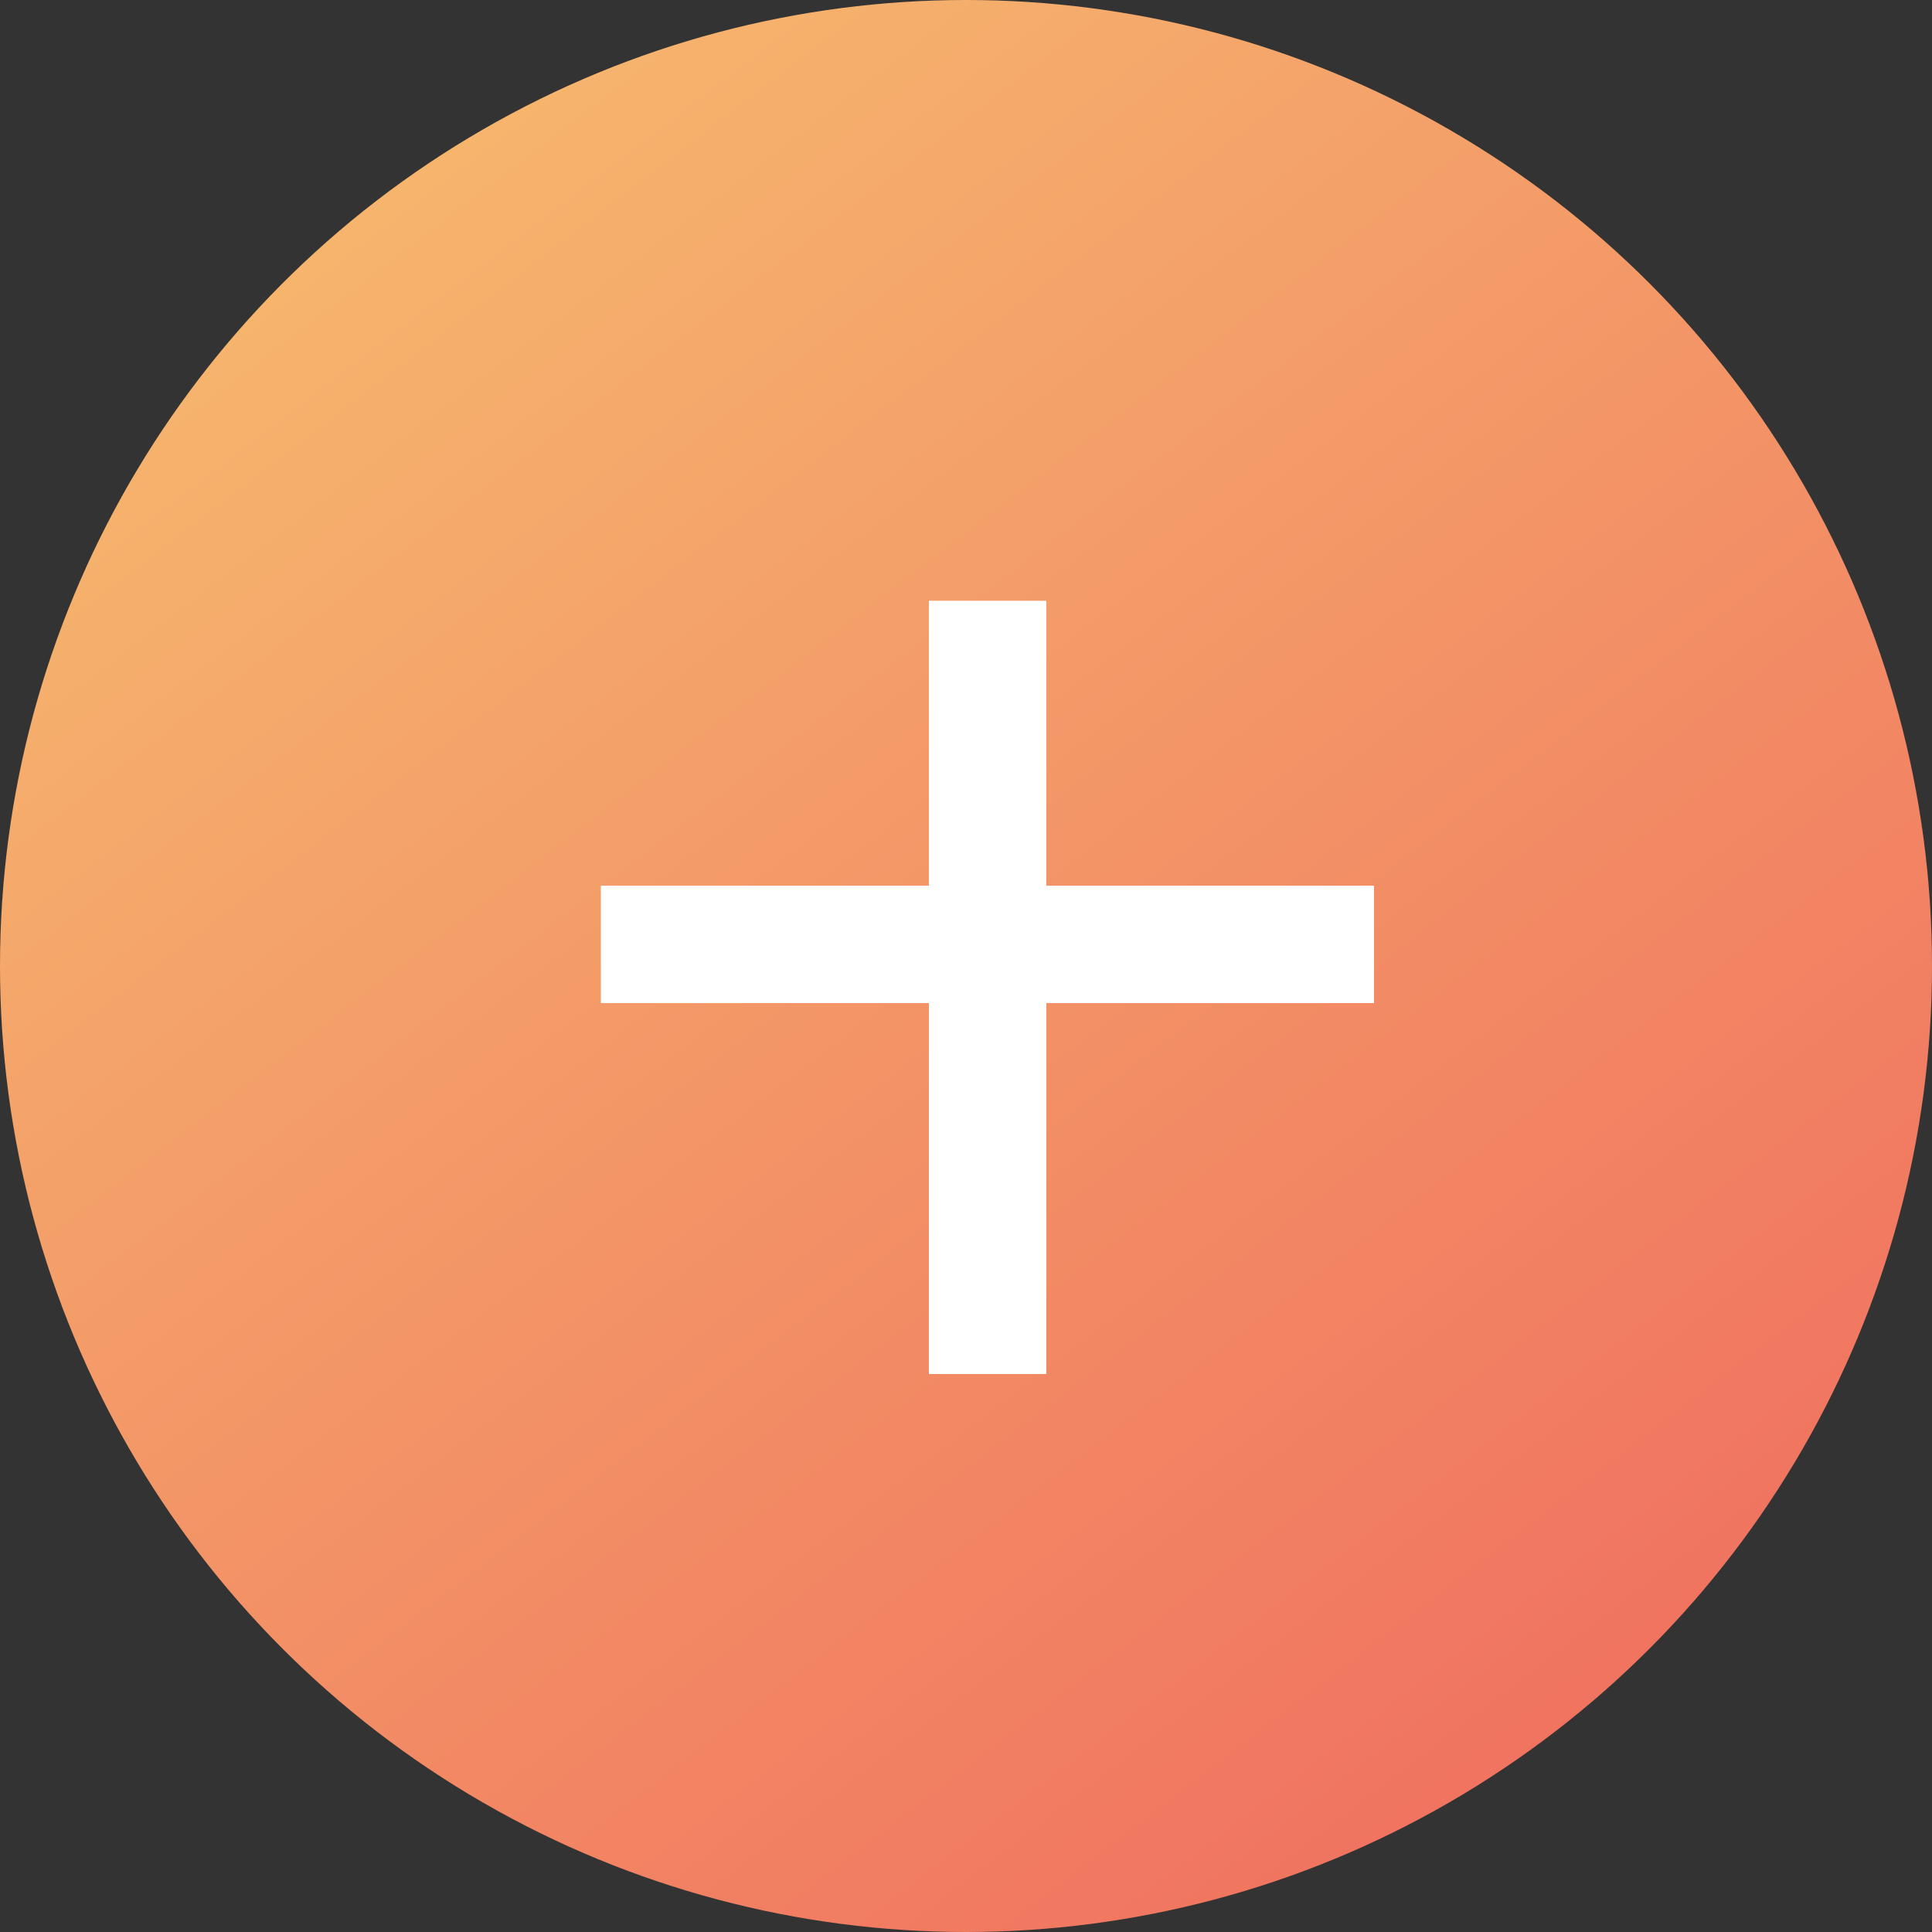 <?xml version="1.0" encoding="UTF-8"?> <svg xmlns="http://www.w3.org/2000/svg" width="33" height="33" viewBox="0 0 33 33" fill="none"><rect x="0" y="0" width="33" height="33" fill="#333333" stroke="none"/> <circle cx="16.5" cy="16.5" r="16.5" fill="url(#paint0_linear_1_153)"></circle> <path d="M16.867 10.266L16.867 23.466" stroke="white" stroke-width="2"></path> <path d="M16.867 10.266L16.867 23.466" stroke="white" stroke-width="2"></path> <path d="M16.867 10.266L16.867 23.466" stroke="white" stroke-width="2"></path> <path d="M23.467 16.133L10.267 16.133" stroke="white" stroke-width="2"></path> <path d="M23.467 16.133L10.267 16.133" stroke="white" stroke-width="2"></path> <path d="M23.467 16.133L10.267 16.133" stroke="white" stroke-width="2"></path> <defs> <linearGradient id="paint0_linear_1_153" x1="4.447" y1="-3.121" x2="32.571" y2="33.546" gradientUnits="userSpaceOnUse"> <stop stop-color="#F7C170"></stop> <stop offset="1" stop-color="#EF665D"></stop> </linearGradient> </defs> </svg> 